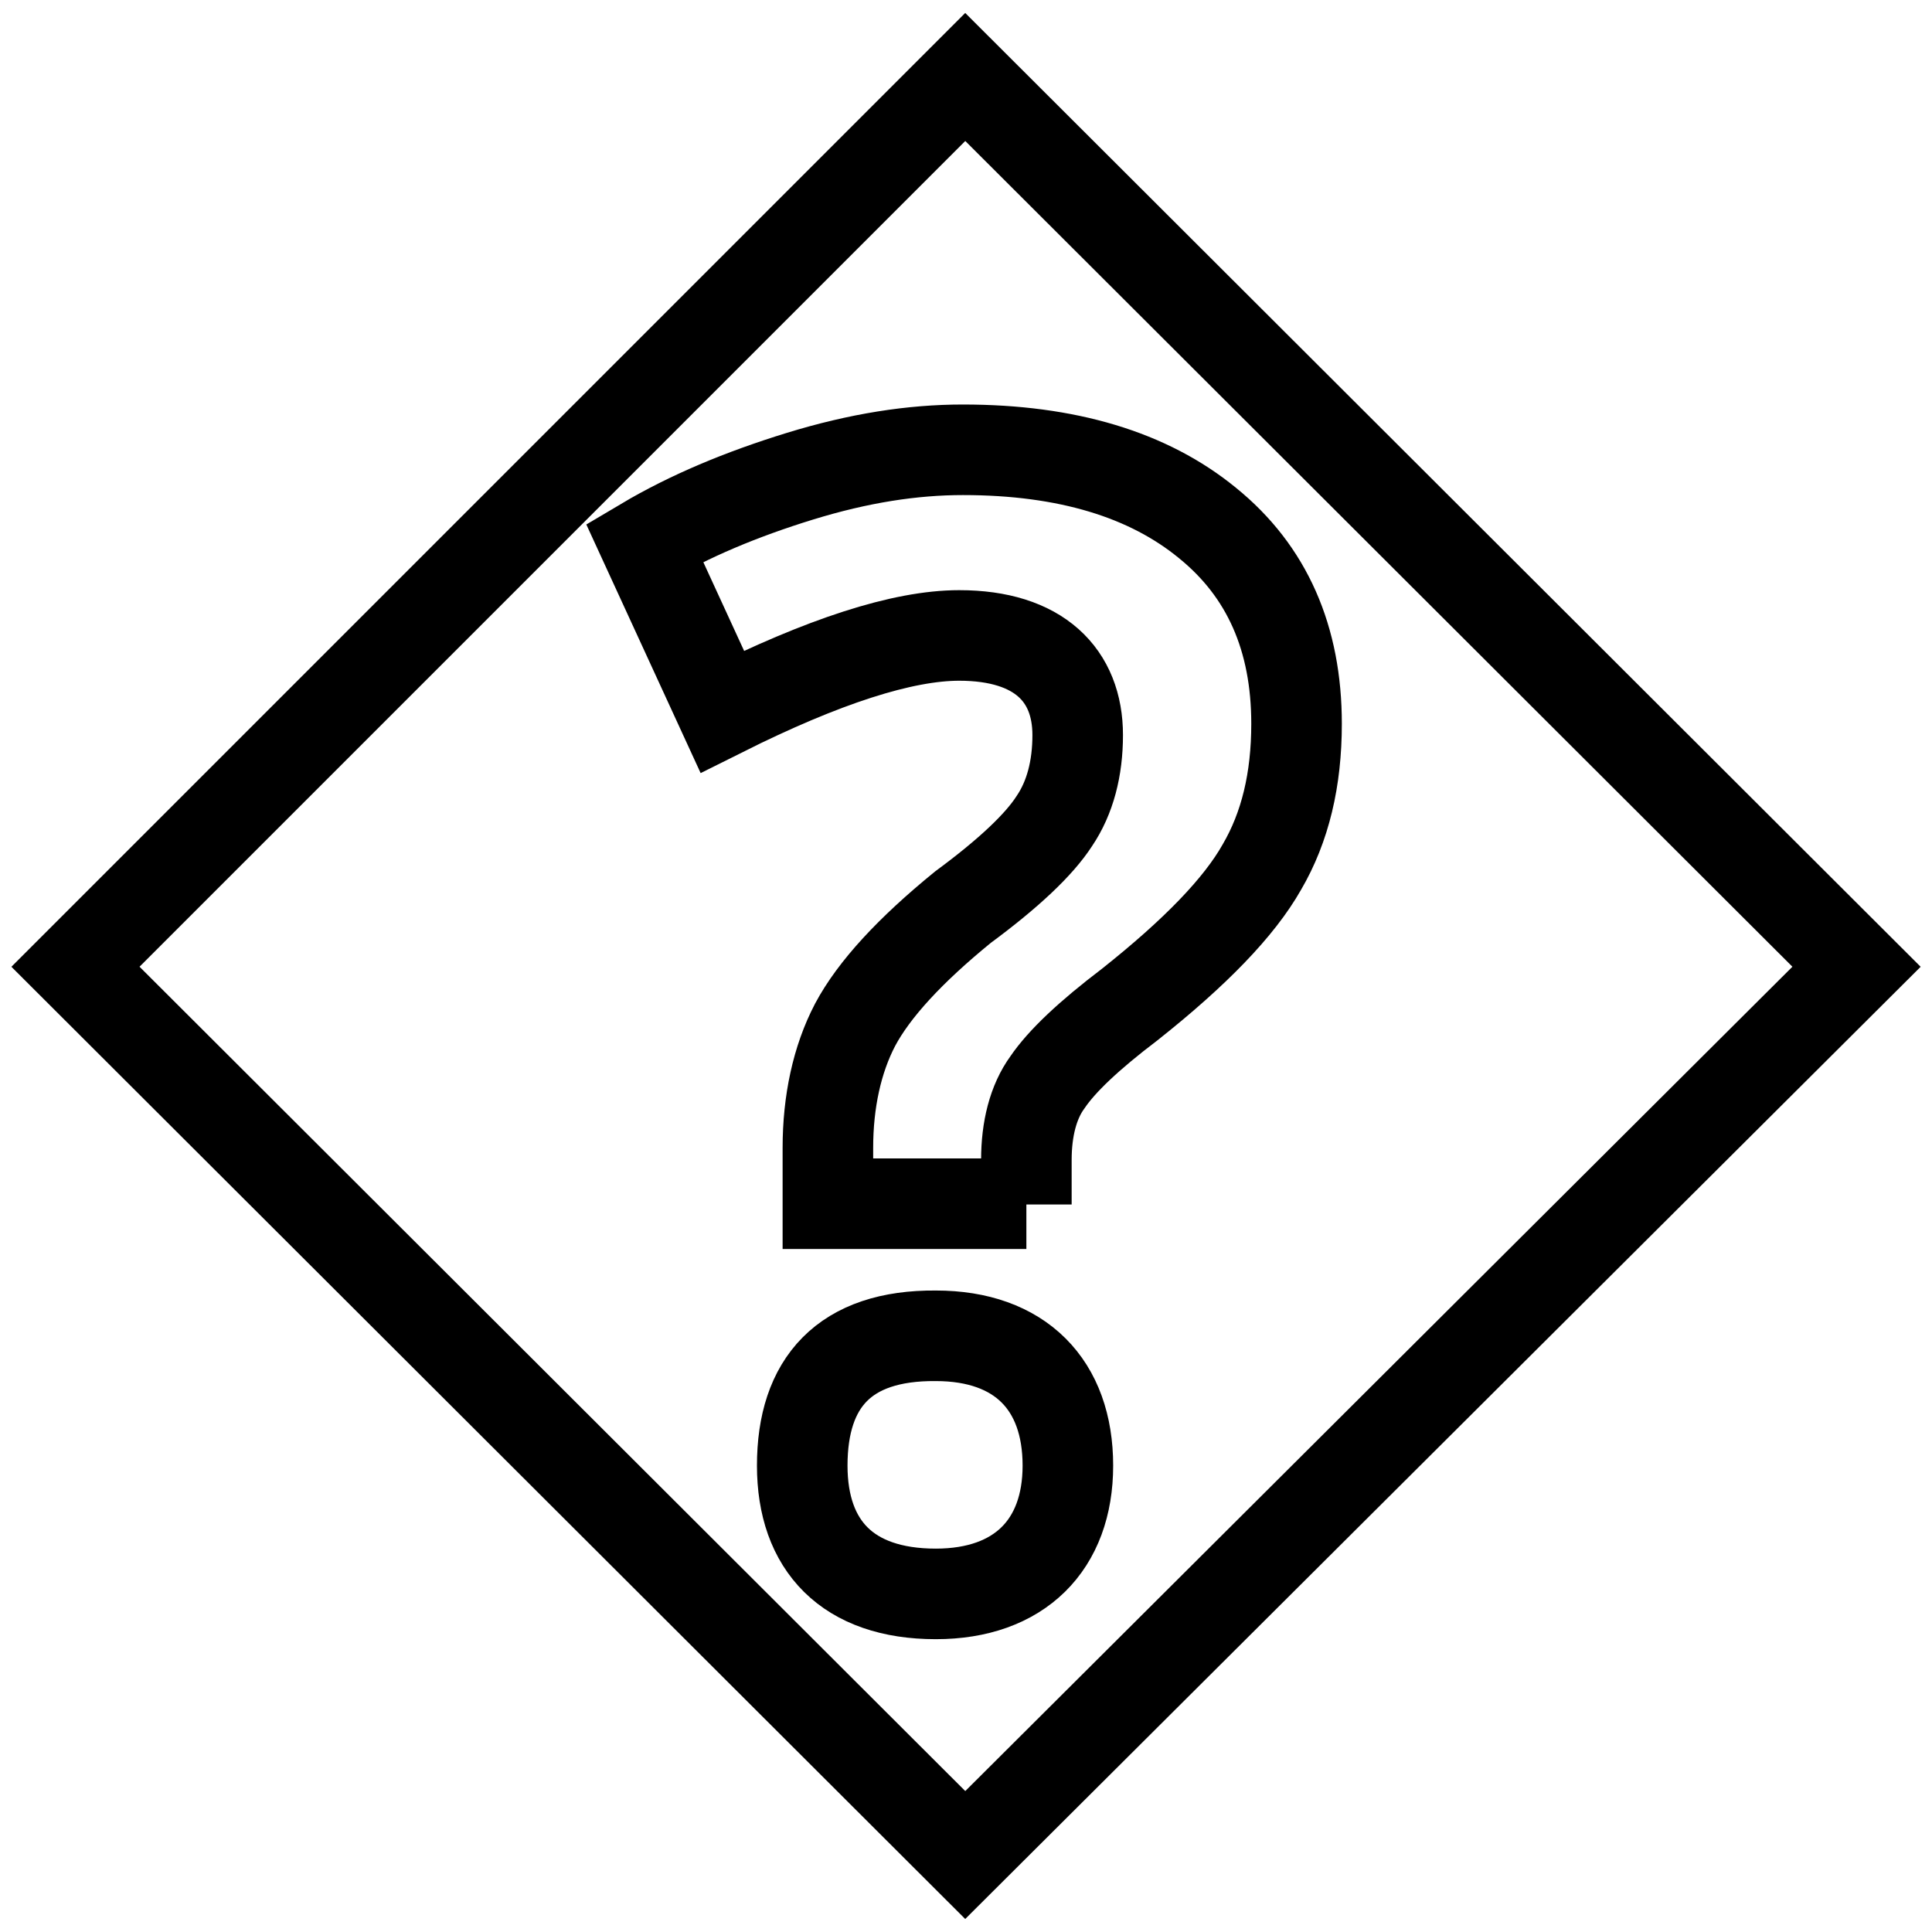 <?xml version="1.0" encoding="utf-8"?>
<!-- Svg Vector Icons : http://www.onlinewebfonts.com/icon -->
<!DOCTYPE svg PUBLIC "-//W3C//DTD SVG 1.1//EN" "http://www.w3.org/Graphics/SVG/1.1/DTD/svg11.dtd">
<svg version="1.1" xmlns="http://www.w3.org/2000/svg" xmlns:xlink="http://www.w3.org/1999/xlink" x="0px" y="0px" viewBox="0 0 256 256" enable-background="new 0 0 256 256" xml:space="preserve">
<g> <path stroke-width="12" fill-opacity="0" stroke="#000000"  d="M127.9,10.2L246,128.1L127.9,245.8L10,128.1L127.9,10.2z M136,159.6v-5.9c0-4.1,0.9-7.7,2.8-10.3 c1.9-2.8,5.5-6.2,10.9-10.3c8.7-6.9,14.5-12.9,17.5-18.2c3.1-5.3,4.6-11.6,4.6-19c0-11.3-3.9-20.2-11.8-26.6 c-7.8-6.4-18.6-9.7-32.4-9.7c-6.7,0-13.8,1.1-21.6,3.5c-7.8,2.4-14.7,5.3-20.6,8.8l10.3,22.4c13.4-6.7,23.9-10.1,31.4-10.1 c10.6,0,15.7,5.3,15.7,13.2c0,4.4-1,8.3-3.1,11.4c-2,3.1-6,6.9-12.1,11.4c-7,5.7-11.8,10.9-14.3,15.6c-2.4,4.6-3.6,10.2-3.6,16.3 v7.4H136L136,159.6z M106.3,194.2c0,10.6,6,17,17.7,17c11.1,0,17.5-6.5,17.5-17c0-10.7-6.3-17.2-17.5-17.2 C111.9,176.9,106.3,183.2,106.3,194.2z"/></g>
</svg>